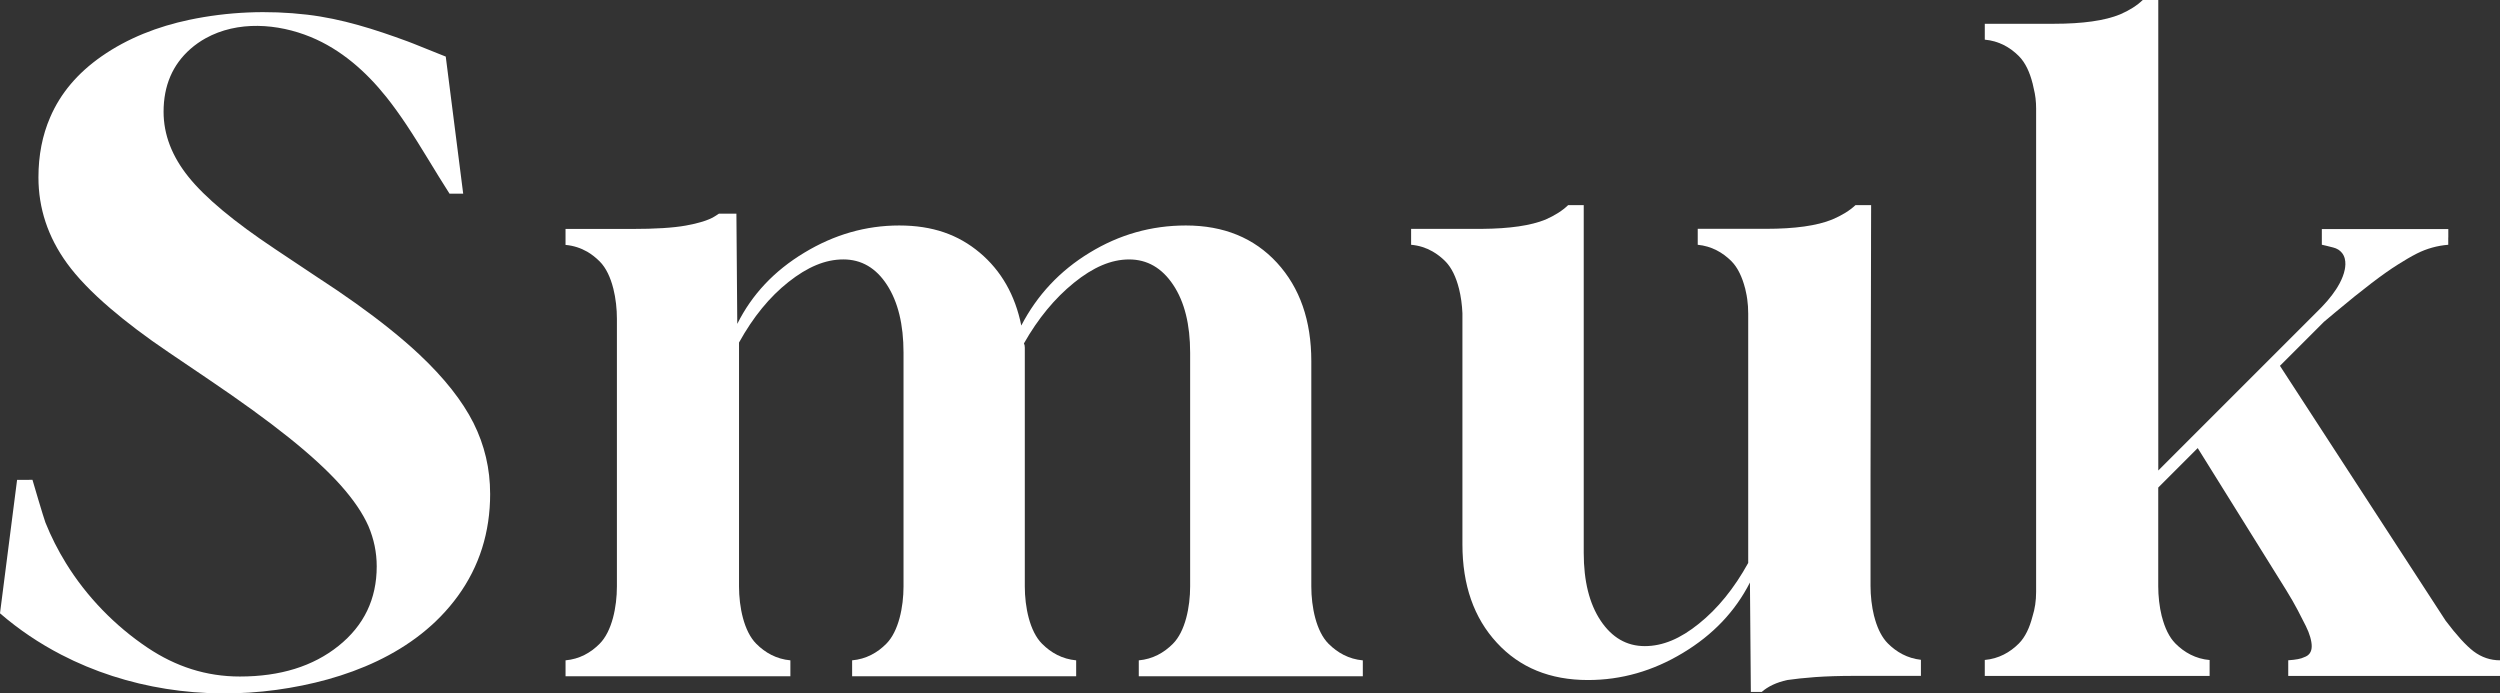 <?xml version="1.0" encoding="UTF-8"?>
<svg id="Layer_1" data-name="Layer 1" xmlns="http://www.w3.org/2000/svg" viewBox="0 0 1262.73 350.24">
  <rect x="0" y="0" width="1262.73" height="350.24" fill="#333333" stroke="none"/>
  <defs>
    <style>
      .cls-1 {
        fill: #fff;
        stroke-width: 0px;
      }
    </style>
  </defs>
  <path class="cls-1" d="m1262.73,333.5v7.9h-106.96v-7.9c3.79-.25,6.46-.74,8-1.54,2.56-.84,3.86-2.7,3.86-5.55,0-2.58-1-6.3-3-10.27-1.14-2.28-2.51-4.97-4.07-7.95-1.56-3-3.51-6.35-5.78-10.06l-44.73-71.81-19.94,19.94v49.82c0,4.9.56,10.29,1.79,15.25.02.04.04.04.04.05v.02c.02.07.04.14.07.21,1.37,5.35,3.56,10.2,6.81,13.45,4.49,4.51,10.22,7.71,17.24,8.32v8.02h-113.56v-8.06c7.02-.63,12.73-3.81,17.22-8.32,3.23-3.23,5.44-8.09,6.81-13.43.04-.07.05-.16.07-.23v-.02s0-.04.02-.04c1.19-3.74,1.81-7.85,1.81-12.32V54.84c0-3.58-.39-6.9-1.18-9.99-.18-.93-.39-1.86-.61-2.77-.02-.04-.02-.07-.04-.09-1.37-5.42-3.6-10.36-6.86-13.62-4.49-4.51-10.2-7.71-17.24-8.34v-8.02h34.92c14.55,0,25.72-1.58,33.41-4.74,4.76-2.05,8.57-4.48,11.45-7.27h7.85v237.65l16.62-16.64,63.95-63.93.75-.75,1.07-1.09c.05-.05.11-.11.14-.14.4-.44.79-.83,1.16-1.25.3-.32.58-.61.84-.93.32-.35.63-.7.93-1.04,1.65-1.95,3.09-3.83,4.28-5.65.25-.37.46-.7.68-1.07,1.55-2.51,2.65-4.92,3.34-7.23.51-1.74,1.79-6.69-.95-10.16-.58-.74-1.25-1.28-1.88-1.69-.79-.51-1.69-.84-2.58-1.07-1.09-.28-2.16-.54-3.25-.82-.83-.19-1.67-.39-2.49-.58v-7.9h63.88v4.23h-.03v3.69c-5.53.44-10.9,1.93-15.83,4.42-3.18,1.61-6.39,3.55-9.65,5.6-7.3,4.56-17.78,12.55-31.46,24l-5.88,4.93-22.19,22.19,83.73,128.8c5.39,7.11,10.13,12.41,14.13,15.45,4,2.98,8.41,4.49,13.29,4.49Z"/>
  <path class="cls-1" d="m688.35,333.54v8.04h-113.16v-8.04c7.02-.63,12.71-3.83,17.22-8.36,6.28-6.27,8.72-18.64,8.72-28.95v-118.07c0-14.27-2.84-25.7-8.55-34.27-5.71-8.58-13.15-12.85-22.26-12.85s-18.17,3.93-27.88,11.78c-9.71,7.86-18.12,18.05-25.26,30.63.3.56.44,1.28.44,2.12v120.65c0,10.3,2.44,22.68,8.72,28.95,4.51,4.53,10.2,7.72,17.22,8.36v8.04h-113.16v-8.04c7.04-.63,12.73-3.81,17.24-8.36,6.27-6.27,8.72-18.64,8.72-28.95v-118.07c0-14.27-2.79-25.7-8.36-34.27-5.56-8.58-12.94-12.85-22.05-12.85s-18.08,3.81-27.65,11.36c-9.57,7.55-17.92,17.75-25.03,30.63v123.2c0,10.3,2.44,22.68,8.72,28.95,4.49,4.53,10.2,7.72,17.22,8.36v8.04h-113.56v-8.04c7.02-.63,12.71-3.83,17.2-8.36,6.28-6.27,8.74-18.64,8.74-28.95v-135.22c0-4.9-.56-10.29-1.81-15.25-.02-.04-.02-.07-.04-.11-1.37-5.42-3.6-10.36-6.86-13.6-1.9-1.9-3.98-3.55-6.3-4.92h-.02c-3.21-1.83-6.85-3.05-10.92-3.42v-8.06h33.63c11.71,0,20.75-.56,27.19-1.72,6.41-1.16,11.2-2.62,14.34-4.51.84-.49,1.62-.98,2.32-1.49h8.83l.4,51.4.04,4.27c7.41-14.87,18.68-26.82,33.84-35.95,15.11-9.15,31.11-13.75,47.94-13.75s29.82,4.6,40.71,13.75c10.83,9.13,17.85,21.38,20.96,36.79,8.02-15.41,19.5-27.67,34.51-36.79,14.97-9.15,31.18-13.75,48.61-13.75,19.12,0,34.48,6.28,46.04,18.84,11.55,12.6,17.33,29.16,17.33,49.71v113.79c0,10.3,2.44,22.68,8.72,28.95,4.53,4.53,10.22,7.72,17.24,8.36Z"/>
  <path class="cls-1" d="m970.24,333.3v8.08h-33.67c-7.43,0-13.99.21-19.7.61-5.72.44-10.43.93-14.15,1.49-5.41,1.19-9.69,3.21-12.87,6h-5.51l-.25-30.28-.21-24.98c-7.43,14.59-18.68,26.44-33.83,35.55-15.13,9.15-31.12,13.71-47.98,13.71-19.13,0-34.48-6.27-46.03-18.84-11.6-12.55-17.38-29.14-17.38-49.68v-116.75c-.18-4.13-.74-8.46-1.76-12.53-.02-.04-.02-.07-.04-.09-1.37-5.42-3.6-10.36-6.86-13.62-1.93-1.95-4.09-3.63-6.48-4.99-3.16-1.81-6.76-2.98-10.78-3.34v-8.04h35.83c13.92-.11,24.59-1.65,32.07-4.69,4.76-2.11,8.57-4.53,11.41-7.29h7.88v175.61c0,14.29,2.84,25.7,8.55,34.27,5.72,8.55,13.15,12.85,22.28,12.85s18.01-3.77,27.38-11.36c9.46-7.58,17.73-17.75,24.87-30.65v-125.92c0-2.56-.16-4.99-.49-7.29-.09-.67-.19-1.33-.32-2-.21-1.18-.46-2.33-.74-3.48-.04-.04-.04-.07-.04-.07-1.39-5.42-3.62-10.36-6.88-13.64-4.46-4.46-10.09-7.62-17.03-8.3v-8.06h34.48c14.55,0,25.7-1.55,33.41-4.69,4.97-2.11,8.88-4.53,11.81-7.29h7.88l-.05,17.55v4.28l-.25,114.91v55.65c0,4.9.58,10.3,1.81,15.27.02.02.02.05.05.07.16.65.33,1.3.53,1.93,1.39,4.65,3.46,8.81,6.34,11.71,4.39,4.41,9.9,7.53,16.68,8.29Z"/>
  <path class="cls-1" d="m247.57,249.42c0,19.41-5.42,36.65-16.31,51.64-21.19,29.19-56.98,42.62-91.59,47.38-36.98,5.08-75.48-.52-108.73-17.76-11.08-5.74-21.51-12.74-30.94-20.91,2.88-22.46,5.76-44.92,8.63-67.38,2.59-.01,5.18-.02,7.77-.04-.04,0,5.82,19.77,6.55,21.59,2.86,7.13,6.35,14.01,10.39,20.55,10.4,16.86,24.77,31.67,41.25,42.69,14.19,9.49,29.51,14.52,46.56,14.52,20.4,0,37-5.16,49.85-15.47,12.85-10.29,19.28-23.68,19.28-40.16,0-7.07-1.42-13.83-4.18-20.33-2.84-6.44-7.53-13.36-14.1-20.73-6.6-7.36-15.32-15.38-26.17-24.05-10.87-8.69-24.37-18.47-40.5-29.37l-17.19-11.64-3.05-2.07c-11.43-7.71-21.15-15.1-29.33-22.1-9.53-8.15-16.85-15.78-22-22.91-9.57-13.24-14.34-27.67-14.34-43.27,0-11.15,1.98-21.28,5.92-30.35,5.18-12.08,13.83-22.33,25.96-30.79,13.26-9.25,28.52-15.12,44.29-18.44,19.52-4.11,39.73-4.93,59.54-2.61,17.58,2.06,34.23,7.41,50.76,13.5.95.35,1.88.72,2.83,1.09l12.64,5.07,3.79,1.51,1.93,15.2,6.88,54.05h-6.9c-7.44-11.57-14.29-23.59-21.89-34.99-3.18-4.74-6.48-9.39-10.02-13.83-10.26-12.85-22.9-24.05-38.25-30.34-16.66-6.83-36.87-8.3-53.04.66-2.72,1.51-5.29,3.31-7.63,5.36-9.06,7.97-13.6,18.55-13.6,31.79,0,11.48,4.21,22.45,12.6,32.88,8.39,10.46,22.96,22.61,43.71,36.43l21.22,14.15c14.06,9.13,26.24,17.82,36.5,26.05,5.6,4.48,10.6,8.79,15.1,13.01,12.67,11.9,21.78,23.49,27.42,34.67,5.58,11.16,8.39,23.08,8.39,35.74Z"/>
</svg>